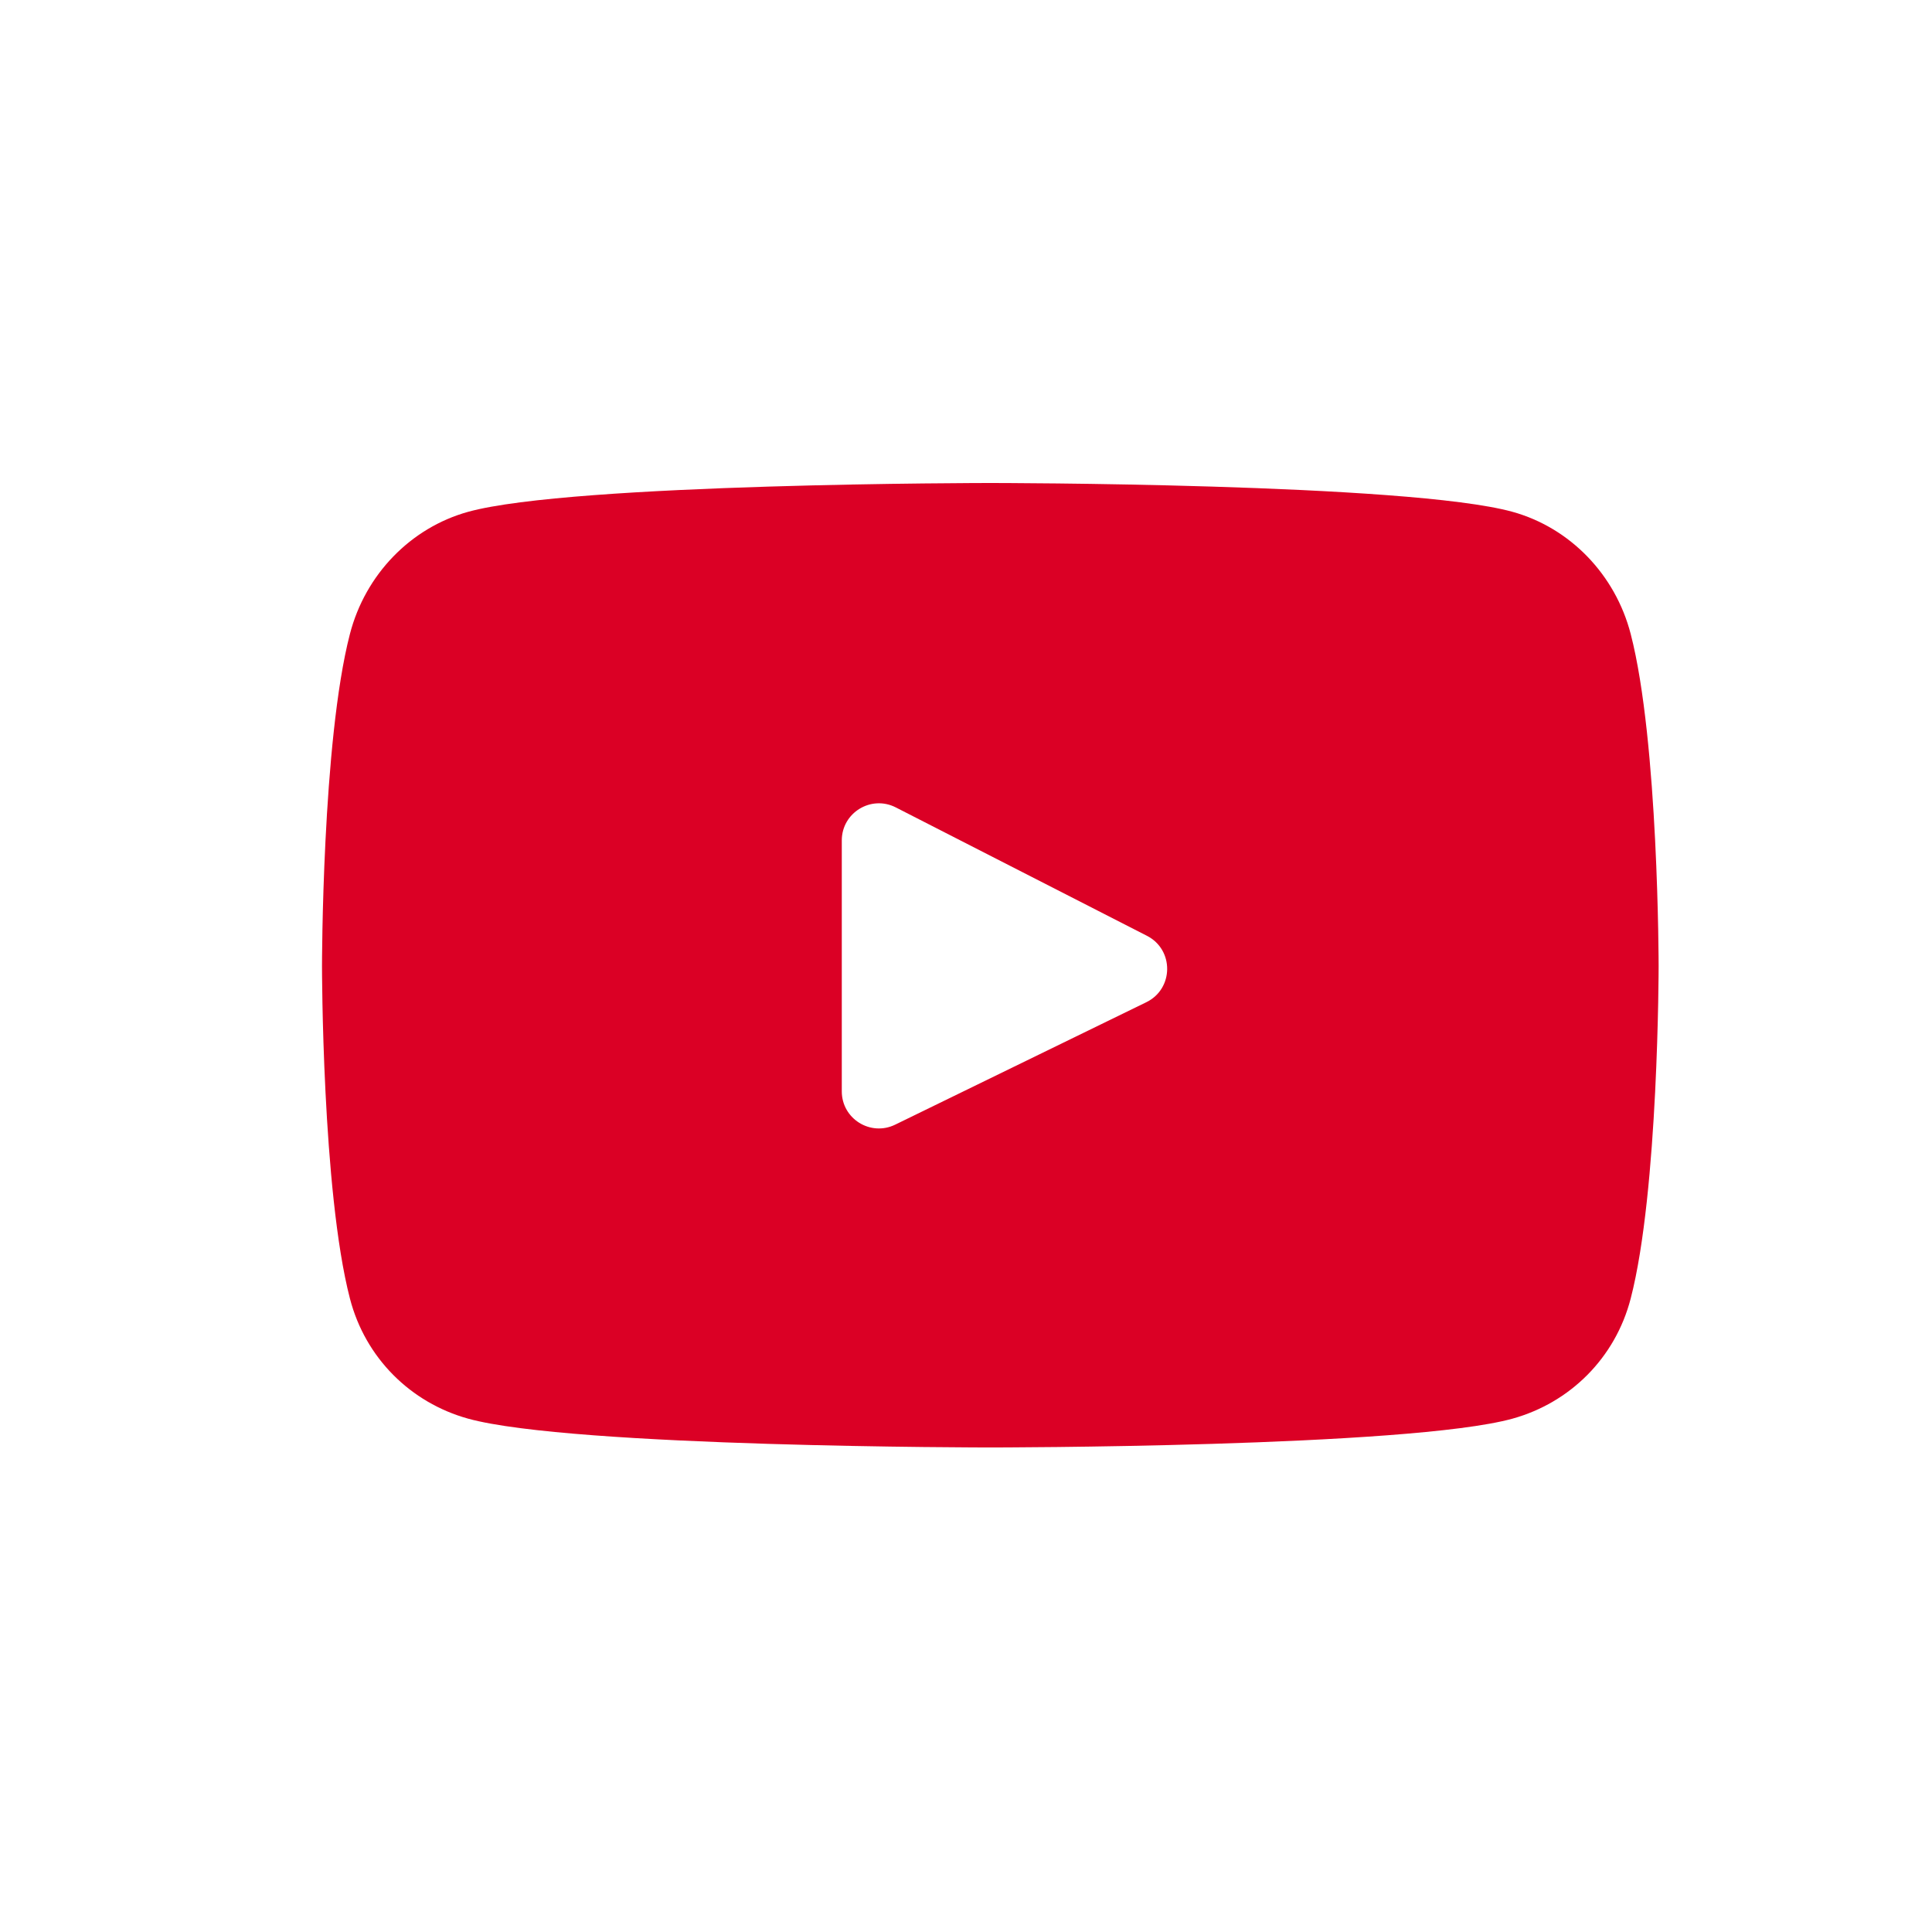 <?xml version="1.0" encoding="utf-8"?>
<svg xmlns="http://www.w3.org/2000/svg" width="24" height="24" viewBox="0 0 24 24" fill="none">
<path fill-rule="evenodd" clip-rule="evenodd" d="M18.789 6.358C19.503 6.556 20.066 7.137 20.257 7.875C20.604 9.212 20.604 12.003 20.604 12.003C20.604 12.003 20.604 14.793 20.257 16.131C20.066 16.869 19.503 17.425 18.789 17.623C17.494 17.981 12.302 17.981 12.302 17.981C12.302 17.981 7.11 17.981 5.815 17.623C5.101 17.425 4.538 16.869 4.347 16.131C4 14.793 4 12.003 4 12.003C4 12.003 4 9.212 4.347 7.875C4.538 7.137 5.101 6.556 5.815 6.358C7.11 6 12.302 6 12.302 6C12.302 6 17.494 6 18.789 6.358ZM10.457 10.44V13.557C10.457 13.898 10.814 14.12 11.12 13.971L14.24 12.45C14.582 12.283 14.586 11.798 14.248 11.625L11.128 10.03C10.821 9.873 10.457 10.096 10.457 10.44Z" fill="#DB0025"/>
</svg>
